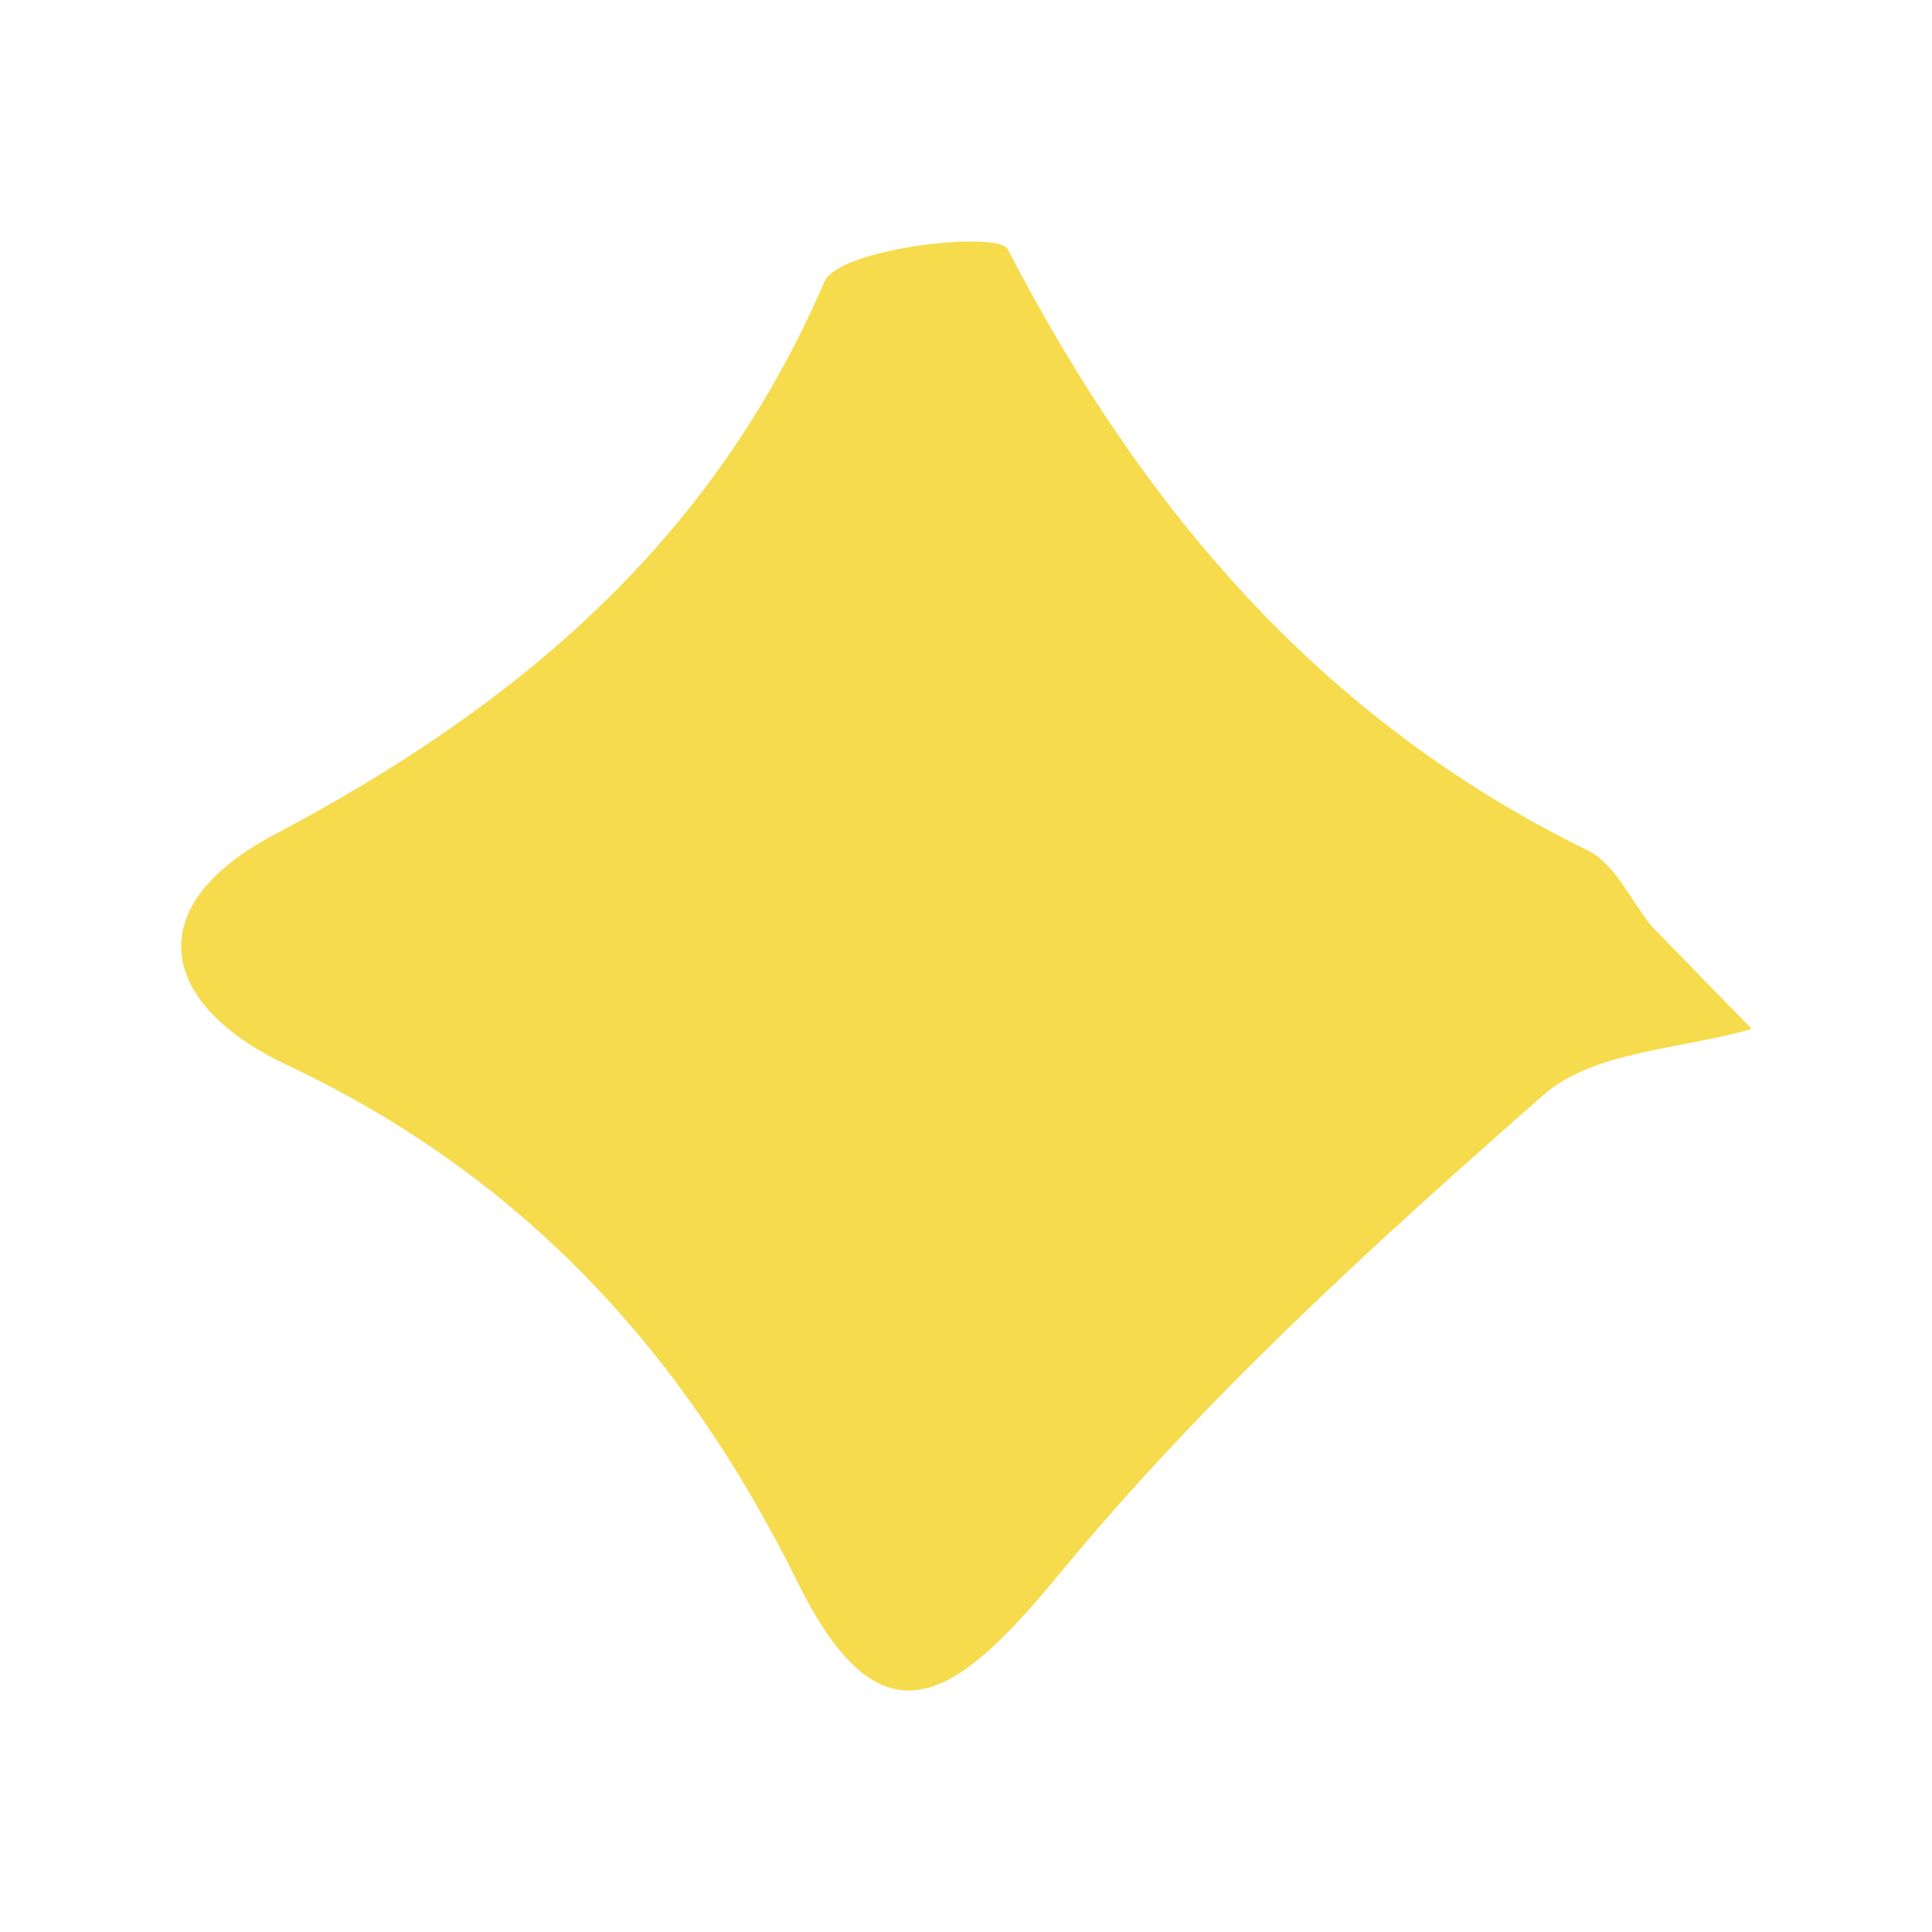 <svg width="256" height="256" viewBox="0 0 256 256" fill="none" xmlns="http://www.w3.org/2000/svg">
<path d="M232 136.359C222.634 139.091 211.139 139.234 204.469 145.129C182.047 164.824 159.766 185.094 140.75 208.096C127.268 224.485 117.193 232.967 105.698 209.678C90.513 178.913 69.084 155.767 38.005 141.103C21.259 133.196 18.137 120.258 36.302 110.626C68.374 93.662 94.345 71.954 109.245 37.307C111.232 32.85 132.235 30.55 133.512 32.994C151.393 67.497 175.093 95.387 210.287 112.638C213.977 114.363 216.106 119.395 218.944 122.845C223.343 127.302 227.601 131.759 232 136.215V136.359Z" fill="#F6DB4C"/>
</svg>
